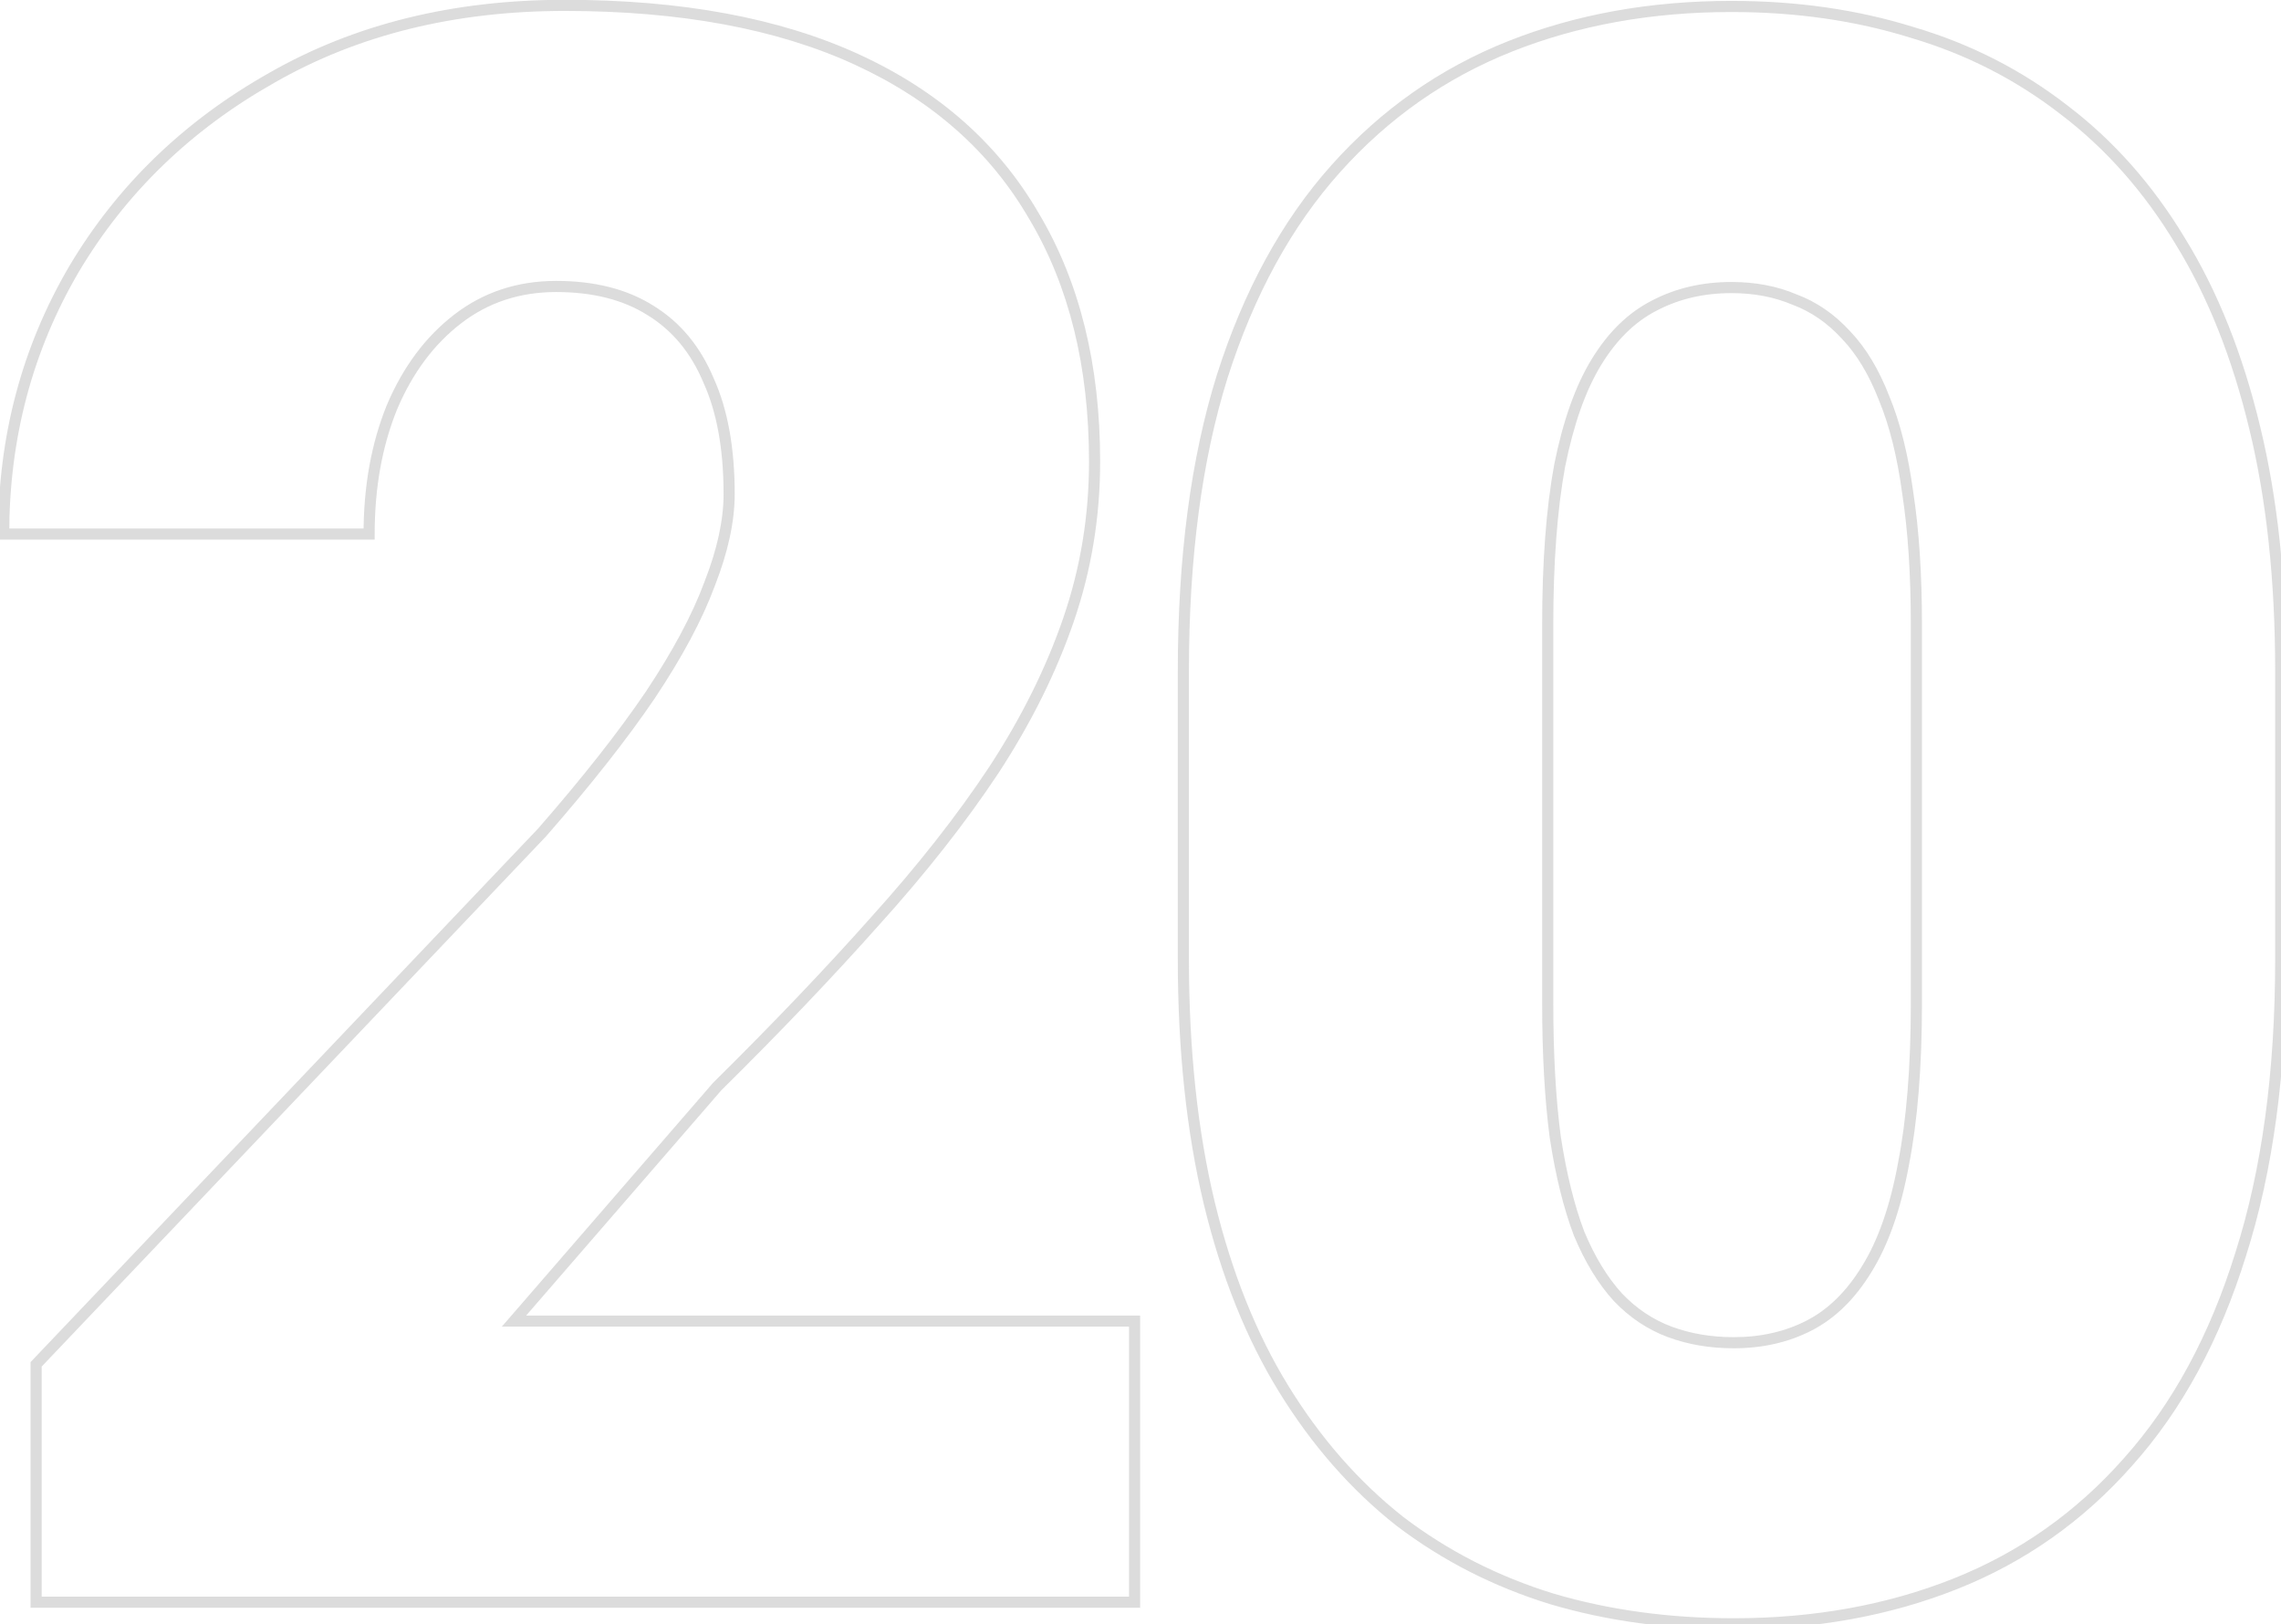 <svg width="205" height="146" viewBox="0 0 205 146" fill="none" xmlns="http://www.w3.org/2000/svg">
<path d="M101.968 118.736H102.468V118.236H101.968V118.736ZM101.968 144V144.5H102.468V144H101.968ZM3.245 144H2.745V144.5H3.245V144ZM3.245 122.623L2.883 122.278L2.745 122.423V122.623H3.245ZM48.72 74.816L49.082 75.161L49.089 75.153L49.096 75.145L48.72 74.816ZM58.437 62.476L58.85 62.757L58.852 62.753L58.437 62.476ZM63.781 52.468L63.315 52.285L63.312 52.294L63.781 52.468ZM63.684 34.2L63.222 34.393L63.225 34.4L63.228 34.406L63.684 34.2ZM58.437 27.884L58.17 28.308L58.176 28.311L58.437 27.884ZM35.213 36.629L34.753 36.434L34.75 36.442L35.213 36.629ZM33.173 47.998V48.498H33.673V47.998H33.173ZM0.33 47.998H-0.17V48.498H0.33V47.998ZM6.646 24.192L6.216 23.936L6.215 23.939L6.646 24.192ZM24.428 6.993L24.673 7.429L24.676 7.427L24.428 6.993ZM92.931 19.431L92.498 19.681L92.502 19.687L92.931 19.431ZM89.336 69.181L89.753 69.457L89.755 69.454L89.336 69.181ZM78.647 82.784L78.276 82.449L78.274 82.452L78.647 82.784ZM64.461 97.651L64.11 97.295L64.096 97.309L64.083 97.323L64.461 97.651ZM46.193 118.736L45.816 118.409L45.099 119.236H46.193V118.736ZM101.468 118.736V144H102.468V118.736H101.468ZM101.968 143.5H3.245V144.5H101.968V143.5ZM3.745 144V122.623H2.745V144H3.745ZM3.607 122.968L49.082 75.161L48.357 74.472L2.883 122.278L3.607 122.968ZM49.096 75.145C53.121 70.536 56.374 66.406 58.85 62.757L58.023 62.195C55.576 65.801 52.351 69.898 48.343 74.487L49.096 75.145ZM58.852 62.753C61.328 59.04 63.131 55.669 64.25 52.641L63.312 52.294C62.228 55.226 60.468 58.527 58.02 62.199L58.852 62.753ZM64.246 52.65C65.428 49.63 66.03 46.879 66.03 44.403H65.03C65.03 46.72 64.466 49.346 63.315 52.286L64.246 52.65ZM66.03 44.403C66.03 40.275 65.408 36.799 64.139 33.994L63.228 34.406C64.421 37.043 65.03 40.368 65.03 44.403H66.03ZM64.145 34.007C62.943 31.135 61.128 28.943 58.697 27.458L58.176 28.311C60.409 29.675 62.093 31.694 63.222 34.393L64.145 34.007ZM58.703 27.461C56.337 25.974 53.421 25.247 49.983 25.247V26.247C53.281 26.247 56.001 26.944 58.17 28.308L58.703 27.461ZM49.983 25.247C46.511 25.247 43.455 26.251 40.836 28.265L41.446 29.058C43.879 27.186 46.718 26.247 49.983 26.247V25.247ZM40.836 28.265C38.231 30.269 36.207 32.998 34.753 36.435L35.674 36.824C37.07 33.523 38.997 30.941 41.446 29.058L40.836 28.265ZM34.75 36.442C33.362 39.879 32.673 43.733 32.673 47.998H33.673C33.673 43.842 34.344 40.117 35.677 36.817L34.75 36.442ZM33.173 47.498H0.33V48.498H33.173V47.498ZM0.83 47.998C0.83 39.403 2.914 31.555 7.077 24.445L6.215 23.939C1.957 31.21 -0.17 39.233 -0.17 47.998H0.83ZM7.076 24.447C11.305 17.335 17.167 11.663 24.673 7.429L24.182 6.558C16.53 10.874 10.538 16.668 6.216 23.936L7.076 24.447ZM24.676 7.427C32.169 3.136 40.859 0.983 50.76 0.983V-0.017C40.71 -0.017 31.844 2.17 24.179 6.559L24.676 7.427ZM50.76 0.983C61.141 0.983 69.81 2.595 76.787 5.796L77.204 4.887C70.059 1.609 61.238 -0.017 50.76 -0.017V0.983ZM76.787 5.796C83.763 8.996 88.992 13.625 92.498 19.681L93.364 19.18C89.744 12.928 84.35 8.165 77.204 4.887L76.787 5.796ZM92.502 19.687C96.074 25.683 97.873 32.943 97.873 41.488H98.873C98.873 32.802 97.043 25.357 93.361 19.175L92.502 19.687ZM97.873 41.488C97.873 46.357 97.104 51.031 95.568 55.512L96.513 55.837C98.087 51.248 98.873 46.465 98.873 41.488H97.873ZM95.568 55.512C94.028 60.003 91.812 64.469 88.917 68.907L89.755 69.454C92.69 64.953 94.944 60.414 96.513 55.837L95.568 55.512ZM88.919 68.905C86.02 73.285 82.473 77.8 78.276 82.449L79.019 83.119C83.243 78.44 86.822 73.886 89.753 69.457L88.919 68.905ZM78.274 82.452C74.136 87.107 69.415 92.054 64.11 97.295L64.812 98.007C70.13 92.753 74.867 87.79 79.021 83.116L78.274 82.452ZM64.083 97.323L45.816 118.409L46.571 119.064L64.839 97.978L64.083 97.323ZM46.193 119.236H101.968V118.236H46.193V119.236ZM201.382 112.712L200.906 112.56L200.905 112.564L201.382 112.712ZM191.277 131.368L190.904 131.035L190.902 131.038L191.277 131.368ZM139.486 143.708L139.339 144.186L139.345 144.188L139.486 143.708ZM125.786 136.712L125.476 137.105L125.483 137.11L125.786 136.712ZM108.684 108.145L108.198 108.262L108.198 108.263L108.684 108.145ZM109.85 33.812L109.374 33.66L109.373 33.662L109.85 33.812ZM171.843 2.912L171.694 3.39L171.702 3.392L171.843 2.912ZM185.544 9.908L185.237 10.303L185.241 10.306L185.544 9.908ZM195.941 21.666L195.513 21.924L195.515 21.928L195.941 21.666ZM202.645 38.476L202.159 38.592L202.16 38.593L202.645 38.476ZM171.455 44.306L170.959 44.372L170.96 44.382L171.455 44.306ZM169.317 35.755L168.851 35.936L168.855 35.947L169.317 35.755ZM165.916 30.119L165.547 30.456L165.554 30.464L165.916 30.119ZM161.252 26.913L161.057 27.373L161.068 27.378L161.078 27.381L161.252 26.913ZM148.62 27.496L148.849 27.94L148.855 27.937L148.62 27.496ZM140.166 41.877L139.676 41.778L139.675 41.786L140.166 41.877ZM139.778 102.218L139.282 102.283L139.284 102.294L139.778 102.218ZM141.915 110.866L141.448 111.043L141.451 111.05L141.454 111.058L141.915 110.866ZM145.414 116.599L145.044 116.936L145.052 116.944L145.414 116.599ZM150.078 119.708L149.904 120.177L150.078 119.708ZM162.612 119.125L162.842 119.569L162.612 119.125ZM167.762 114.072L167.337 113.808L167.336 113.812L167.762 114.072ZM171.066 104.647L170.575 104.55L170.574 104.557L171.066 104.647ZM204.477 60.338V86.185H205.477V60.338H204.477ZM204.477 86.185C204.477 96.318 203.283 105.107 200.906 112.56L201.859 112.864C204.275 105.289 205.477 96.393 205.477 86.185H204.477ZM200.905 112.564C198.59 120.022 195.253 126.174 190.904 131.035L191.649 131.702C196.11 126.716 199.51 120.43 201.86 112.86L200.905 112.564ZM190.902 131.038C186.613 135.902 181.496 139.516 175.545 141.884L175.915 142.813C182.013 140.386 187.26 136.68 191.652 131.699L190.902 131.038ZM175.545 141.884C169.586 144.254 163.01 145.443 155.81 145.443V146.443C163.121 146.443 169.825 145.236 175.915 142.813L175.545 141.884ZM155.81 145.443C150.023 145.443 144.63 144.704 139.628 143.229L139.345 144.188C144.448 145.693 149.938 146.443 155.81 146.443V145.443ZM139.633 143.231C134.635 141.693 130.121 139.387 126.089 136.315L125.483 137.11C129.612 140.256 134.232 142.615 139.339 144.186L139.633 143.231ZM126.096 136.32C122.129 133.185 118.701 129.279 115.814 124.596L114.963 125.12C117.906 129.895 121.41 133.891 125.476 137.105L126.096 136.32ZM115.814 124.596C112.931 119.919 110.715 114.399 109.17 108.027L108.198 108.263C109.763 114.718 112.016 120.339 114.963 125.12L115.814 124.596ZM109.17 108.028C107.626 101.596 106.852 94.316 106.852 86.185H105.852C105.852 94.378 106.632 101.738 108.198 108.262L109.17 108.028ZM106.852 86.185V60.338H105.852V86.185H106.852ZM106.852 60.338C106.852 50.139 108.014 41.35 110.327 33.961L109.373 33.662C107.022 41.172 105.852 50.068 105.852 60.338H106.852ZM110.326 33.964C112.706 26.503 116.076 20.35 120.425 15.489L119.68 14.822C115.22 19.807 111.788 26.091 109.374 33.66L110.326 33.964ZM120.425 15.489C124.78 10.622 129.93 7.008 135.882 4.64L135.512 3.711C129.414 6.137 124.136 9.842 119.68 14.822L120.425 15.489ZM135.882 4.64C141.841 2.269 148.417 1.08 155.616 1.08V0.08C148.305 0.08 141.602 1.288 135.512 3.711L135.882 4.64ZM155.616 1.08C161.402 1.08 166.76 1.851 171.694 3.389L171.992 2.435C166.951 0.863 161.491 0.08 155.616 0.08V1.08ZM171.702 3.392C176.696 4.864 181.206 7.168 185.237 10.303L185.851 9.514C181.719 6.3 177.096 3.94 171.985 2.433L171.702 3.392ZM185.241 10.306C189.268 13.374 192.692 17.245 195.513 21.924L196.369 21.407C193.489 16.629 189.982 12.661 185.847 9.51L185.241 10.306ZM195.515 21.928C198.398 26.604 200.615 32.156 202.159 38.592L203.132 38.359C201.567 31.84 199.314 26.185 196.366 21.403L195.515 21.928ZM202.16 38.593C203.703 44.96 204.477 52.207 204.477 60.338H205.477C205.477 52.145 204.697 44.817 203.131 38.358L202.16 38.593ZM172.732 90.169V56.16H171.732V90.169H172.732ZM172.732 56.16C172.732 51.608 172.472 47.63 171.949 44.23L170.96 44.382C171.474 47.718 171.732 51.643 171.732 56.16H172.732ZM171.95 44.239C171.493 40.841 170.771 37.946 169.778 35.563L168.855 35.947C169.806 38.228 170.509 41.033 170.959 44.372L171.95 44.239ZM169.783 35.574C168.858 33.197 167.694 31.257 166.278 29.774L165.554 30.464C166.859 31.831 167.961 33.649 168.851 35.936L169.783 35.574ZM166.285 29.782C164.876 28.238 163.255 27.121 161.426 26.444L161.078 27.381C162.746 27.999 164.236 29.02 165.547 30.456L166.285 29.782ZM161.447 26.452C159.693 25.71 157.747 25.344 155.616 25.344V26.344C157.631 26.344 159.442 26.69 161.057 27.373L161.447 26.452ZM155.616 25.344C152.952 25.344 150.538 25.911 148.385 27.054L148.855 27.937C150.848 26.878 153.098 26.344 155.616 26.344V25.344ZM148.391 27.051C146.286 28.138 144.506 29.894 143.044 32.288L143.897 32.809C145.284 30.539 146.938 28.926 148.849 27.94L148.391 27.051ZM143.044 32.288C141.577 34.687 140.46 37.858 139.676 41.778L140.657 41.974C141.427 38.122 142.513 35.074 143.897 32.809L143.044 32.288ZM139.675 41.786C138.955 45.712 138.598 50.506 138.598 56.16H139.598C139.598 50.543 139.953 45.814 140.658 41.967L139.675 41.786ZM138.598 56.16V90.169H139.598V56.16H138.598ZM138.598 90.169C138.598 94.784 138.825 98.823 139.282 102.283L140.273 102.152C139.824 98.746 139.598 94.753 139.598 90.169H138.598ZM139.284 102.294C139.805 105.686 140.525 108.605 141.448 111.043L142.383 110.689C141.492 108.333 140.786 105.486 140.272 102.142L139.284 102.294ZM141.454 111.058C142.442 113.43 143.637 115.394 145.044 116.936L145.783 116.261C144.47 114.823 143.332 112.965 142.377 110.673L141.454 111.058ZM145.052 116.944C146.462 118.421 148.08 119.501 149.904 120.177L150.251 119.239C148.577 118.619 147.086 117.627 145.775 116.253L145.052 116.944ZM149.904 120.177C151.714 120.847 153.685 121.18 155.81 121.18V120.18C153.79 120.18 151.939 119.864 150.251 119.239L149.904 120.177ZM155.81 121.18C158.407 121.18 160.755 120.646 162.842 119.569L162.383 118.681C160.454 119.676 158.267 120.18 155.81 120.18V121.18ZM162.842 119.569C164.947 118.483 166.726 116.727 168.189 114.333L167.336 113.812C165.948 116.082 164.294 117.694 162.383 118.681L162.842 119.569ZM168.187 114.336C169.72 111.87 170.838 108.663 171.558 104.737L170.574 104.557C169.869 108.405 168.784 111.481 167.338 113.808L168.187 114.336ZM171.556 104.743C172.342 100.75 172.732 95.89 172.732 90.169H171.732C171.732 95.849 171.344 100.641 170.575 104.55L171.556 104.743Z" fill="#C4C4C4" fill-opacity="0.6"/>
</svg>
